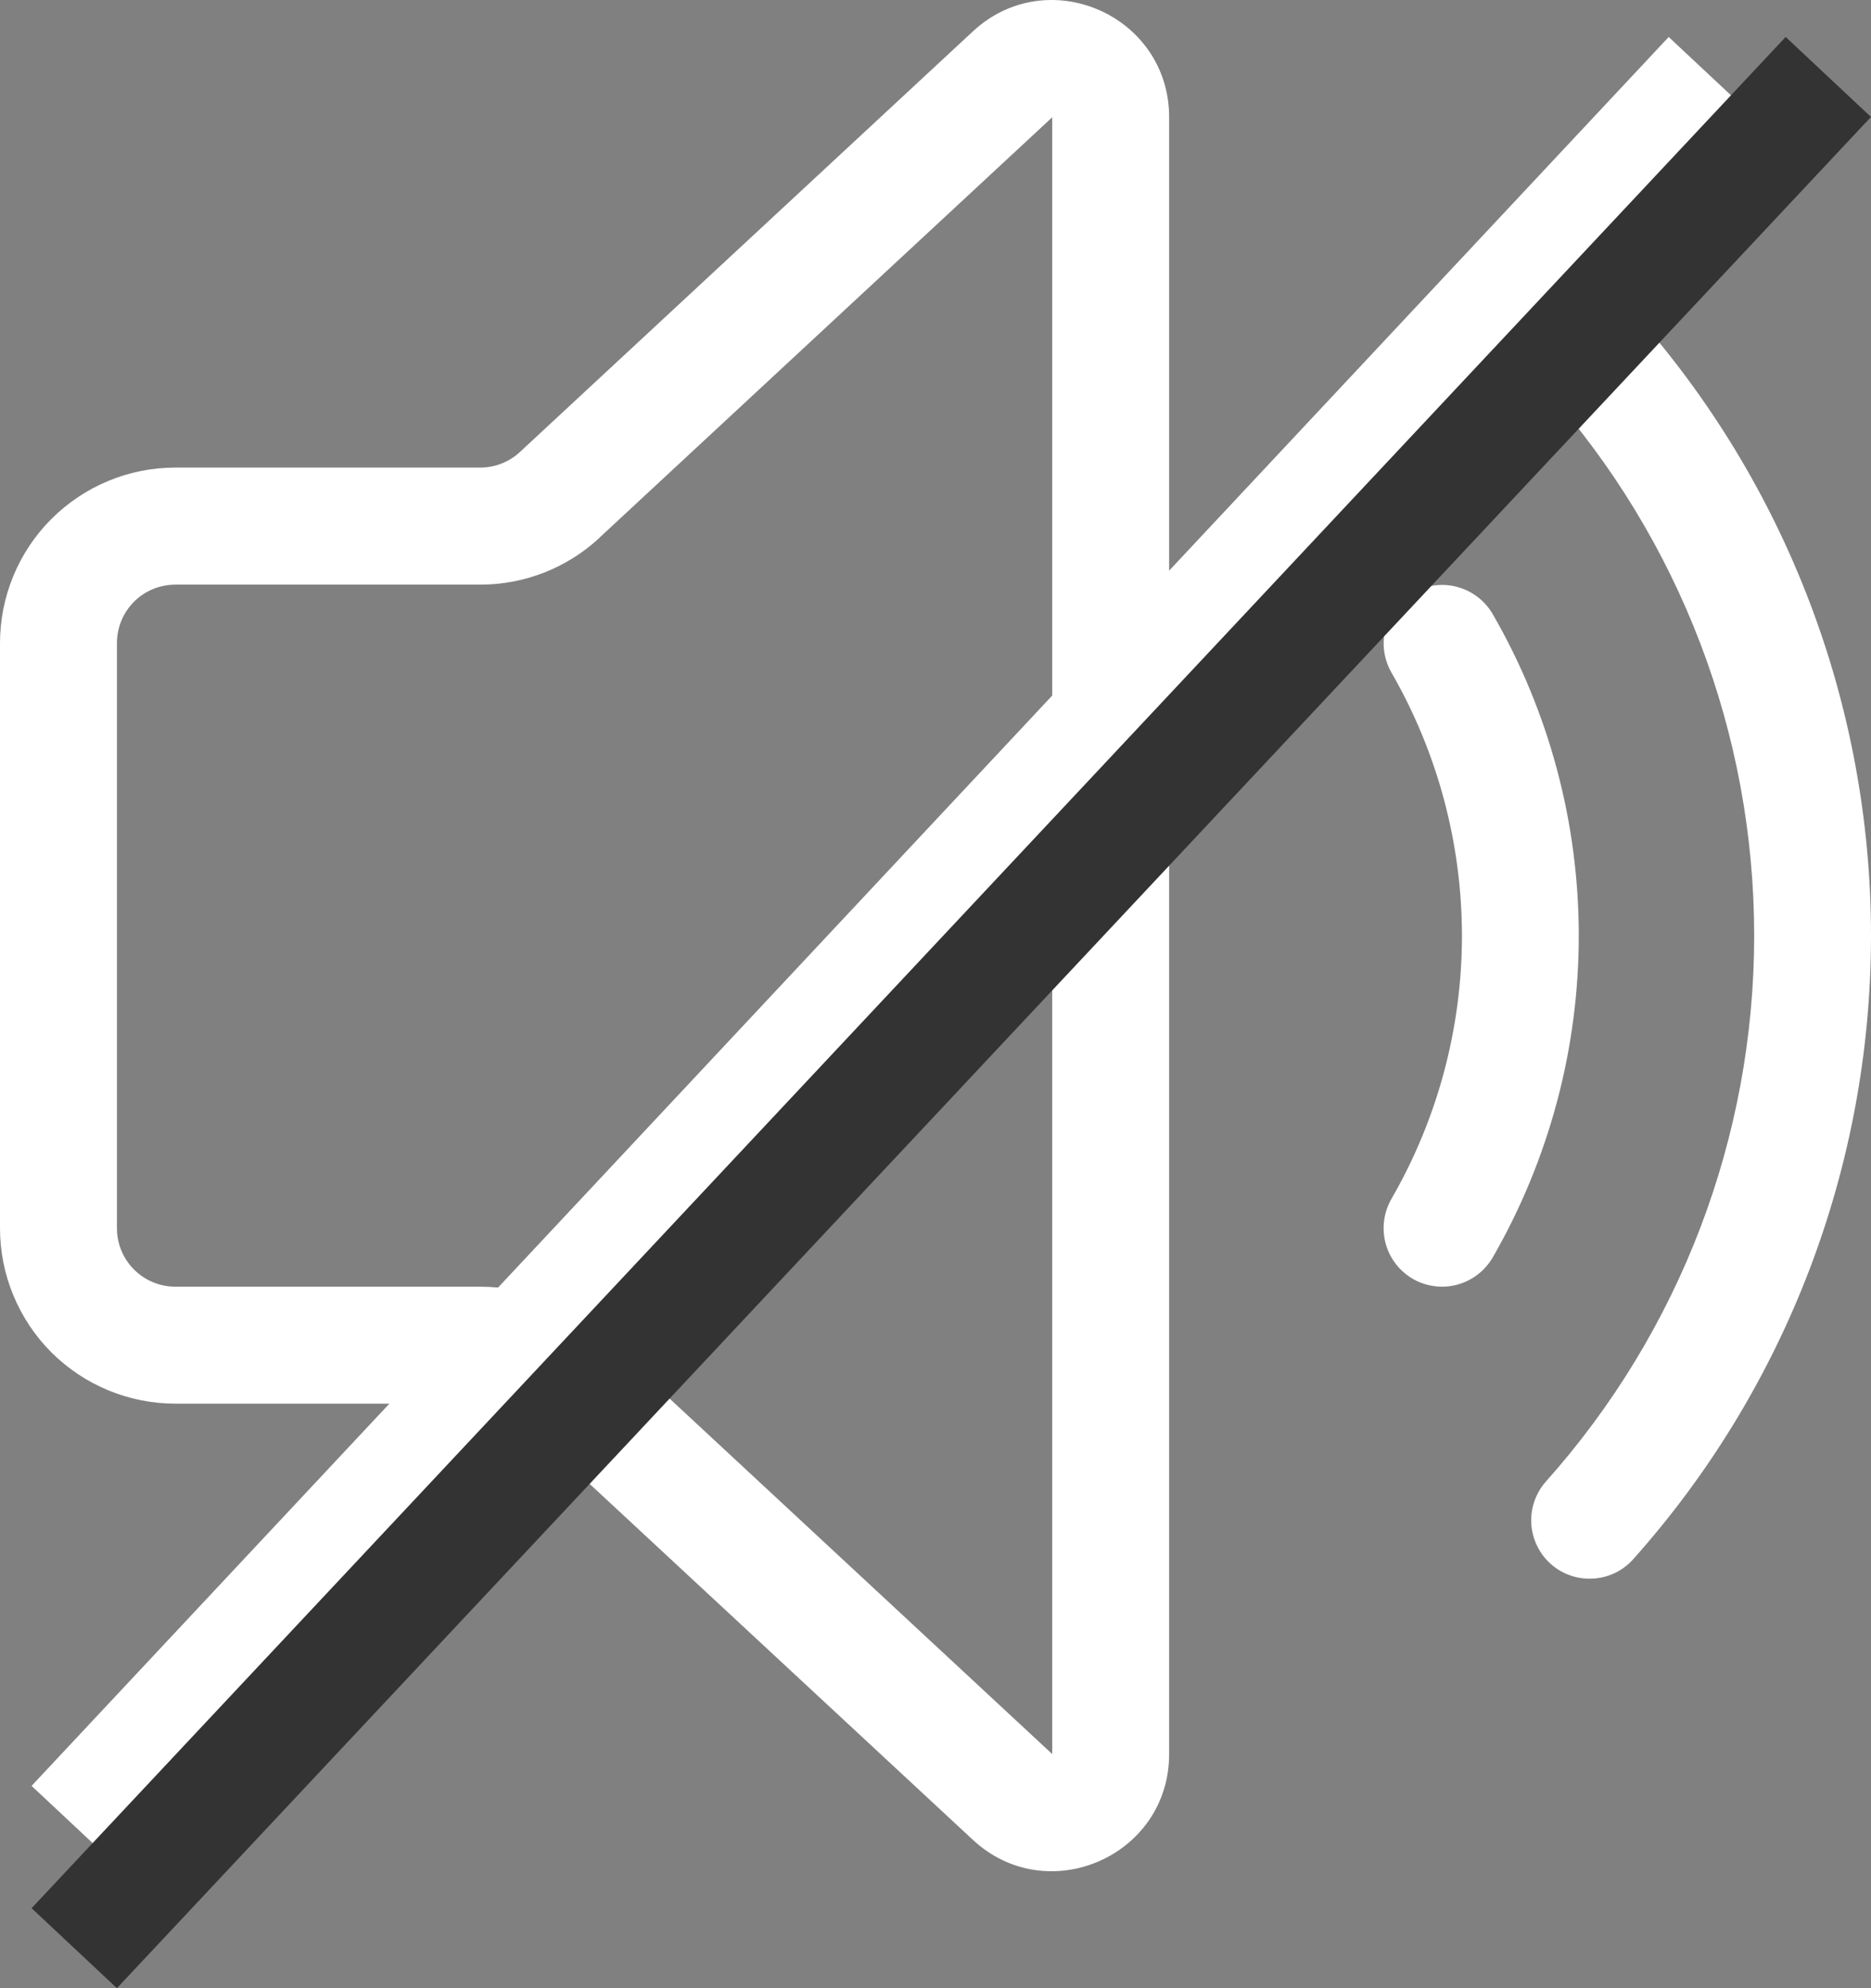 <svg width="16" height="17" viewBox="0 0 16 17" fill="none" xmlns="http://www.w3.org/2000/svg">
<rect x="0" y="0" width="16" height="17" fill="#808080" stroke="none"/>
<path d="M9.998 1.003C9.998 0.129 8.958 -0.325 8.319 0.269L4.447 3.864C4.355 3.95 4.233 3.998 4.107 3.998H1.5C1.102 3.998 0.721 4.156 0.439 4.438C0.158 4.719 0 5.101 0 5.499V10.502C0 10.9 0.158 11.281 0.439 11.563C0.721 11.844 1.102 12.002 1.5 12.002H4.107C4.233 12.002 4.355 12.05 4.447 12.135L8.319 15.731C8.958 16.325 9.998 15.871 9.998 14.998V1.003ZM5.127 4.597L8.998 1.003V14.998L5.127 11.402C4.85 11.145 4.485 11.002 4.107 11.002H1.5C1.367 11.002 1.24 10.949 1.146 10.855C1.052 10.761 1 10.634 1 10.502V5.499C1 5.366 1.052 5.239 1.146 5.145C1.24 5.051 1.367 4.999 1.5 4.999H4.107C4.485 4.999 4.85 4.856 5.127 4.598V4.597ZM13.258 2.624C13.307 2.581 13.364 2.547 13.426 2.525C13.488 2.504 13.553 2.494 13.619 2.498C13.684 2.502 13.749 2.518 13.808 2.547C13.867 2.576 13.92 2.615 13.963 2.664C15.275 4.132 16 6.032 16 8C16 9.969 15.275 11.869 13.963 13.336C13.875 13.433 13.751 13.492 13.619 13.498C13.488 13.505 13.359 13.46 13.261 13.372C13.162 13.284 13.103 13.16 13.095 13.029C13.087 12.897 13.132 12.768 13.219 12.669C14.366 11.385 15.001 9.722 15.001 8C15.001 6.277 14.366 4.615 13.219 3.331C13.13 3.232 13.085 3.102 13.092 2.97C13.099 2.837 13.159 2.713 13.258 2.624ZM12.082 10.935C11.967 10.868 11.883 10.759 11.849 10.631C11.815 10.503 11.833 10.366 11.899 10.251C12.294 9.567 12.502 8.79 12.502 8C12.501 7.21 12.293 6.433 11.898 5.749C11.833 5.634 11.815 5.498 11.85 5.371C11.885 5.243 11.968 5.135 12.082 5.069C12.197 5.003 12.333 4.984 12.46 5.018C12.588 5.052 12.697 5.135 12.764 5.249C13.247 6.085 13.501 7.034 13.501 8C13.501 8.966 13.247 9.915 12.765 10.752C12.698 10.867 12.589 10.95 12.461 10.985C12.333 11.019 12.197 11.001 12.082 10.935Z" fill="white"/>
<line x1="0.635" y1="15.612" x2="14.635" y2="0.658" stroke="white"/>
<line x1="0.635" y1="16.658" x2="15.635" y2="0.658" stroke="#333333"/>
</svg>

